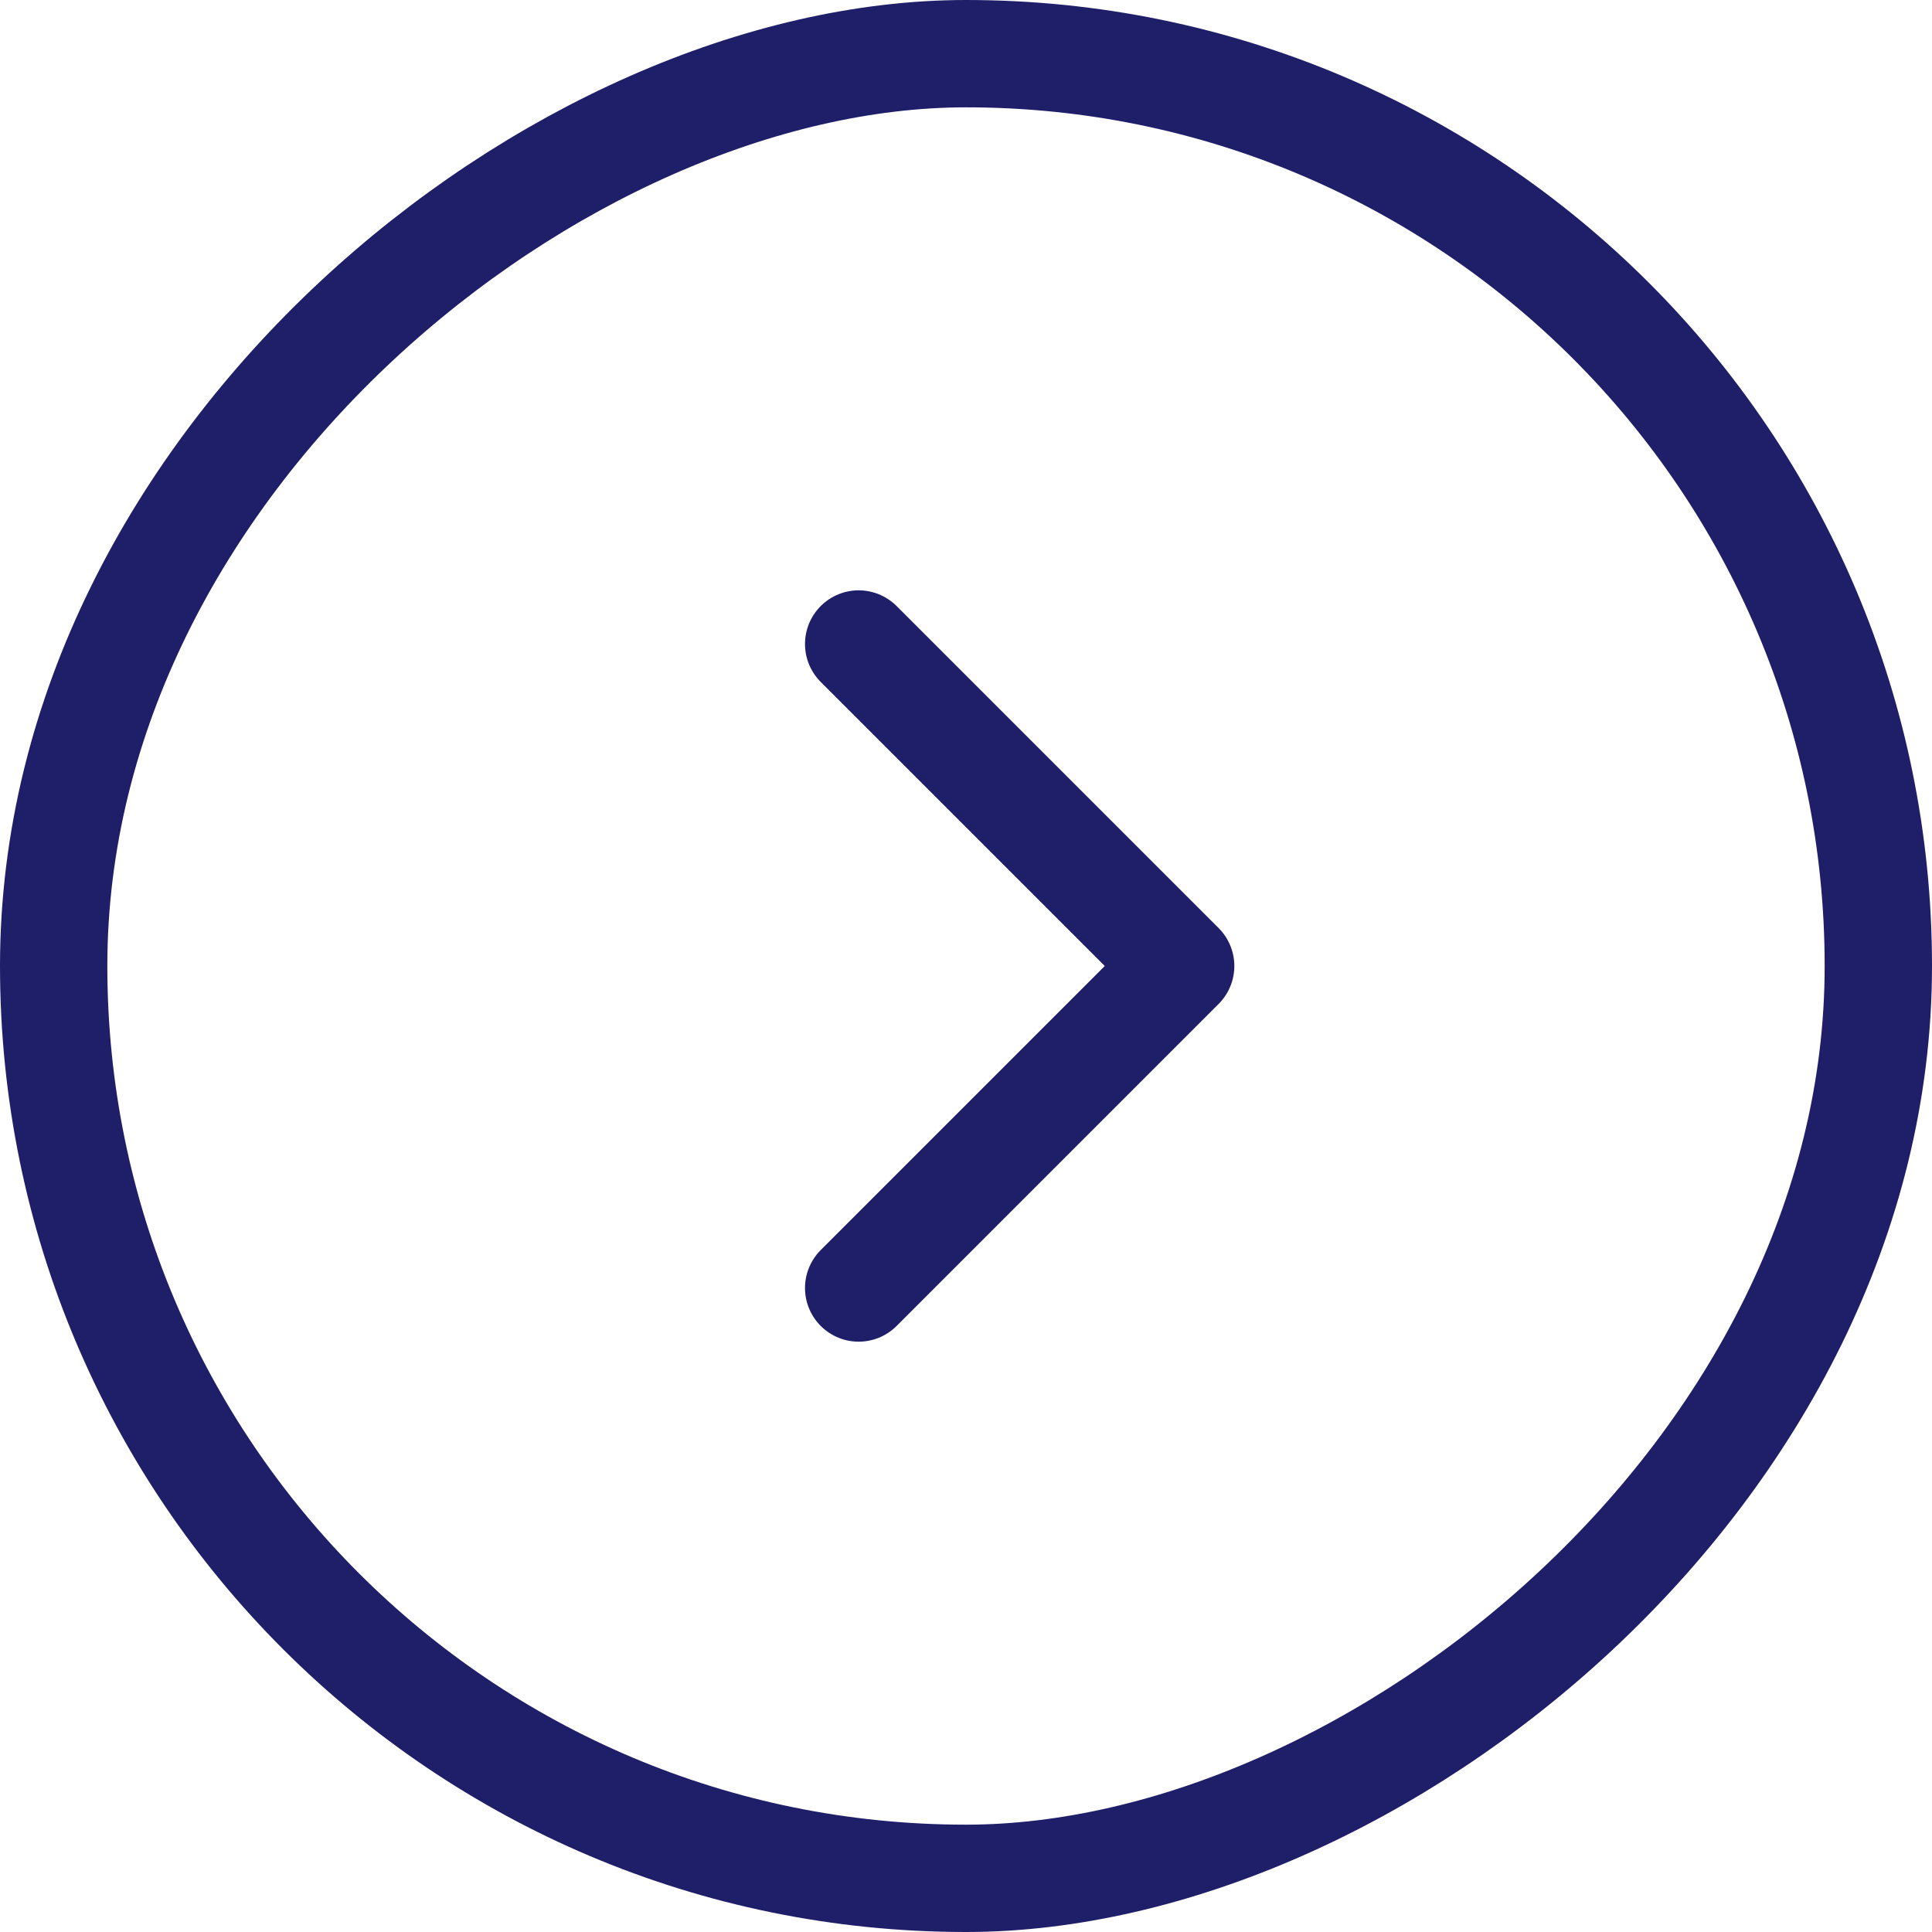 <svg xmlns="http://www.w3.org/2000/svg" width="36" height="36" viewBox="0 0 36 36">
  <g id="Group_7066" data-name="Group 7066" transform="translate(-732 -3425)">
    <g id="Rectangle_69" data-name="Rectangle 69" transform="translate(732 3461) rotate(-90)" fill="none" stroke="#1e1e69" stroke-width="2">
      <rect width="36" height="36" rx="18" stroke="none"/>
      <rect x="1" y="1" width="34" height="34" rx="17" fill="none"/>
    </g>
    <g id="Icon_feather-arrow-down" data-name="Icon feather-arrow-down" transform="translate(730 3456.5) rotate(-90)">
      <path id="Path_243" data-name="Path 243" d="M19.5,18l-6,6-6-6" fill="none" stroke="#1e1e69" stroke-linecap="round" stroke-linejoin="round" stroke-width="2"/>
    </g>
  </g>
</svg>
